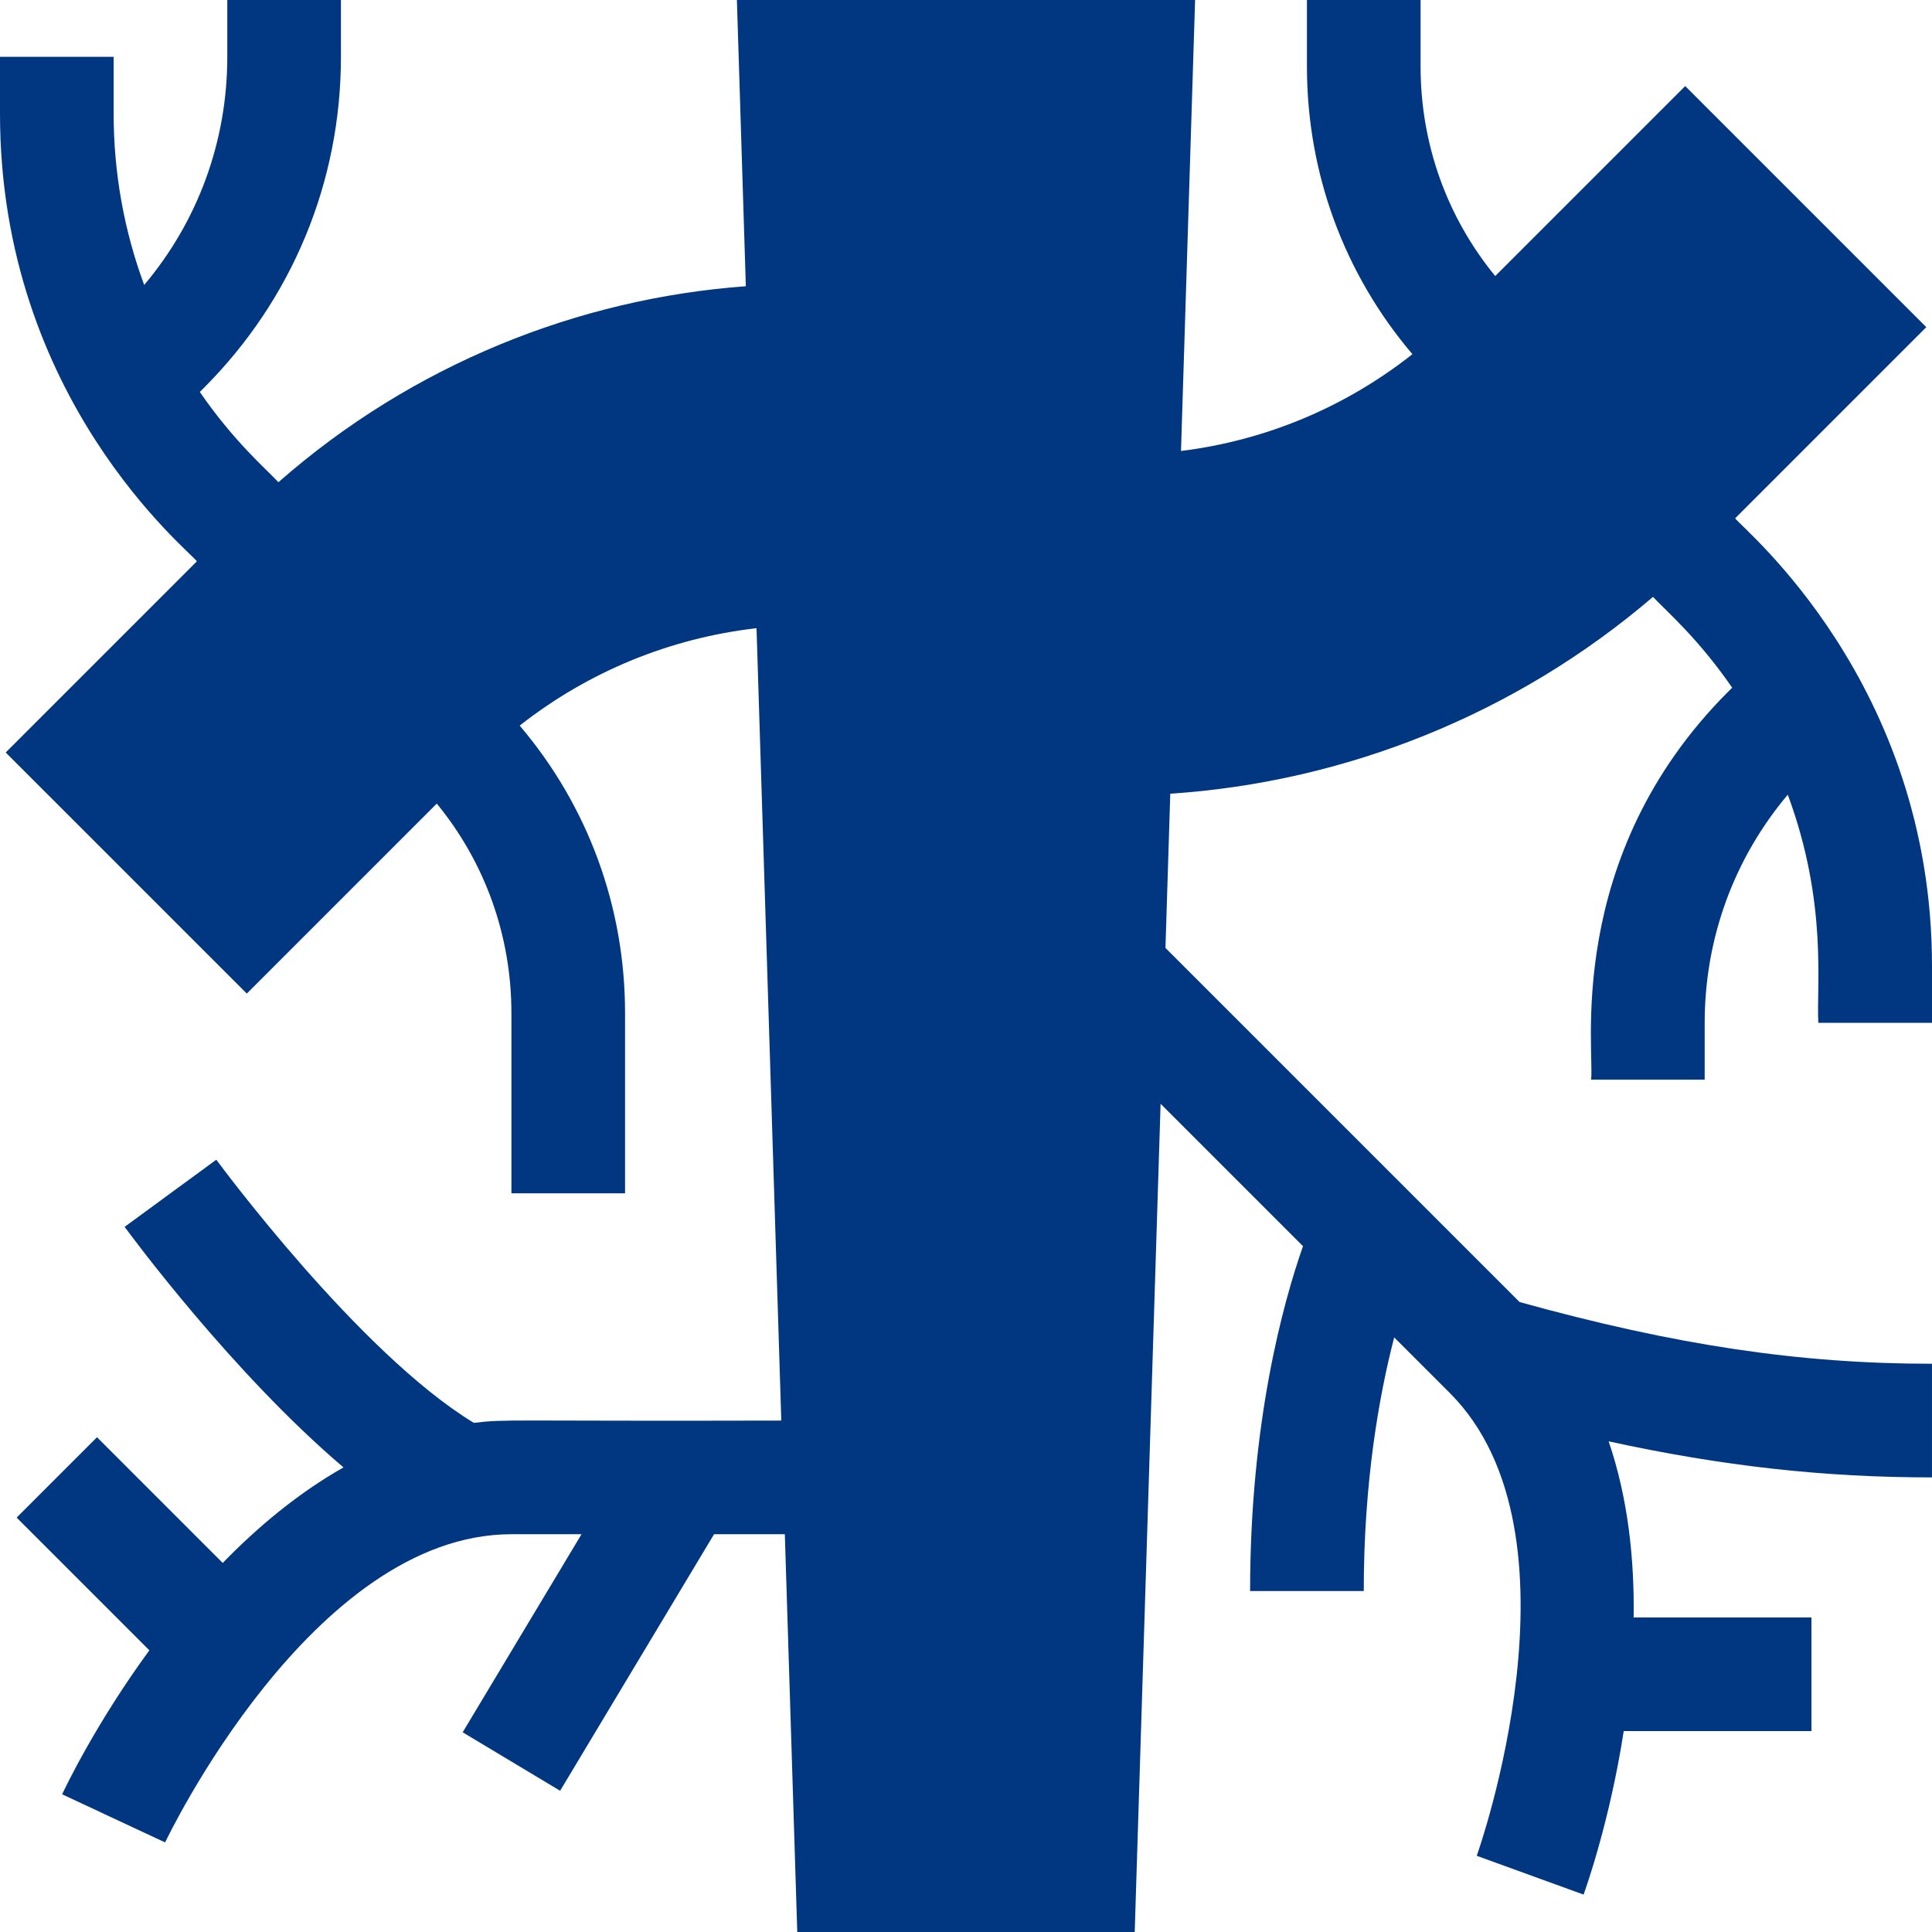 <svg xmlns="http://www.w3.org/2000/svg" xmlns:xlink="http://www.w3.org/1999/xlink" xmlns:svgjs="http://svgjs.dev/svgjs" id="Capa_1" height="300" viewBox="0 0 510 510" width="300"><g width="100%" height="100%" transform="matrix(1,0,0,1,0,0)"><g><path d="m510 270v-15c0-74.877-50.117-115.492-51.968-118.18l50.46-50.46-63.64-63.64-50.151 50.152c-12.761-15.569-19.701-34.9-19.701-55.298v-17.574h-30v17.574c0 28.124 9.826 54.734 27.844 75.922-17.714 13.985-38.706 22.772-61.088 25.549l3.721-119.045h-120.954l2.361 75.561c-44.121 3.215-87.964 20.602-123.383 51.729-3.437-3.658-11.753-10.759-20.755-23.823l1.039-1.039c23.354-23.354 36.215-54.403 36.215-87.428v-15h-30v15c0 22.286-7.738 43.379-21.935 60.224-5.294-14.281-8.065-29.538-8.065-45.224v-15h-30v15c0 75.42 50.053 115.4 51.967 118.18l-50.46 50.46 63.641 63.64 50.151-50.151c12.761 15.57 19.701 34.9 19.701 55.299v47.572h30v-47.573c0-28.108-9.815-54.704-27.814-75.887 18.119-14.229 39.617-23.082 62.52-25.712l6.536 209.172c-73.117.195-72.503-.453-81.149.604-30.3-18.356-67.484-68.776-67.989-69.466-.001-.001-.002-.002-.003-.003l-24.203 17.726c1.403 1.918 28.376 38.538 57.781 63.5-11.926 6.753-22.6 15.67-31.886 25.219l-33.187-33.187-21.212 21.213 35.038 35.038c-14.195 19.4-22.252 36.357-23.024 38.012l27.179 12.701c.381-.813 38.786-81.357 91.413-81.357h18.507l-31.369 52.282 25.725 15.436 40.63-67.718h18.687l3.281 105h89.078l6.832-218.629 37.591 37.591c-5.302 15.116-13.962 46.598-13.962 91.038h30c0-29.039 4.108-51.815 8.036-66.964l14.685 14.685c37.213 37.213 7.416 121.323 7.11 122.168.132.048 28.063 10.188 28.199 10.237.624-1.717 6.917-19.404 10.599-43.159h49.552v-30h-46.934c.216-15.391-1.477-31.494-6.601-46.49 30.14 6.581 57.006 9.523 85.354 9.523v-30c-34.967 0-67.744-4.9-108.862-16.288l-93.481-93.481 1.272-40.71c46.029-3.04 91.118-20.857 127.423-51.956 3.556 3.782 11.876 10.872 20.9 23.969l-1.039 1.04c-43.794 43.795-35.132 95.779-36.213 102.426h30v-15c0-22.286 7.738-43.379 21.935-60.224 10.643 28.708 7.494 50.751 8.065 60.224z" fill="#003780" fill-opacity="1" data-original-color="#000000ff" stroke="none" stroke-opacity="1"></path></g></g></svg>